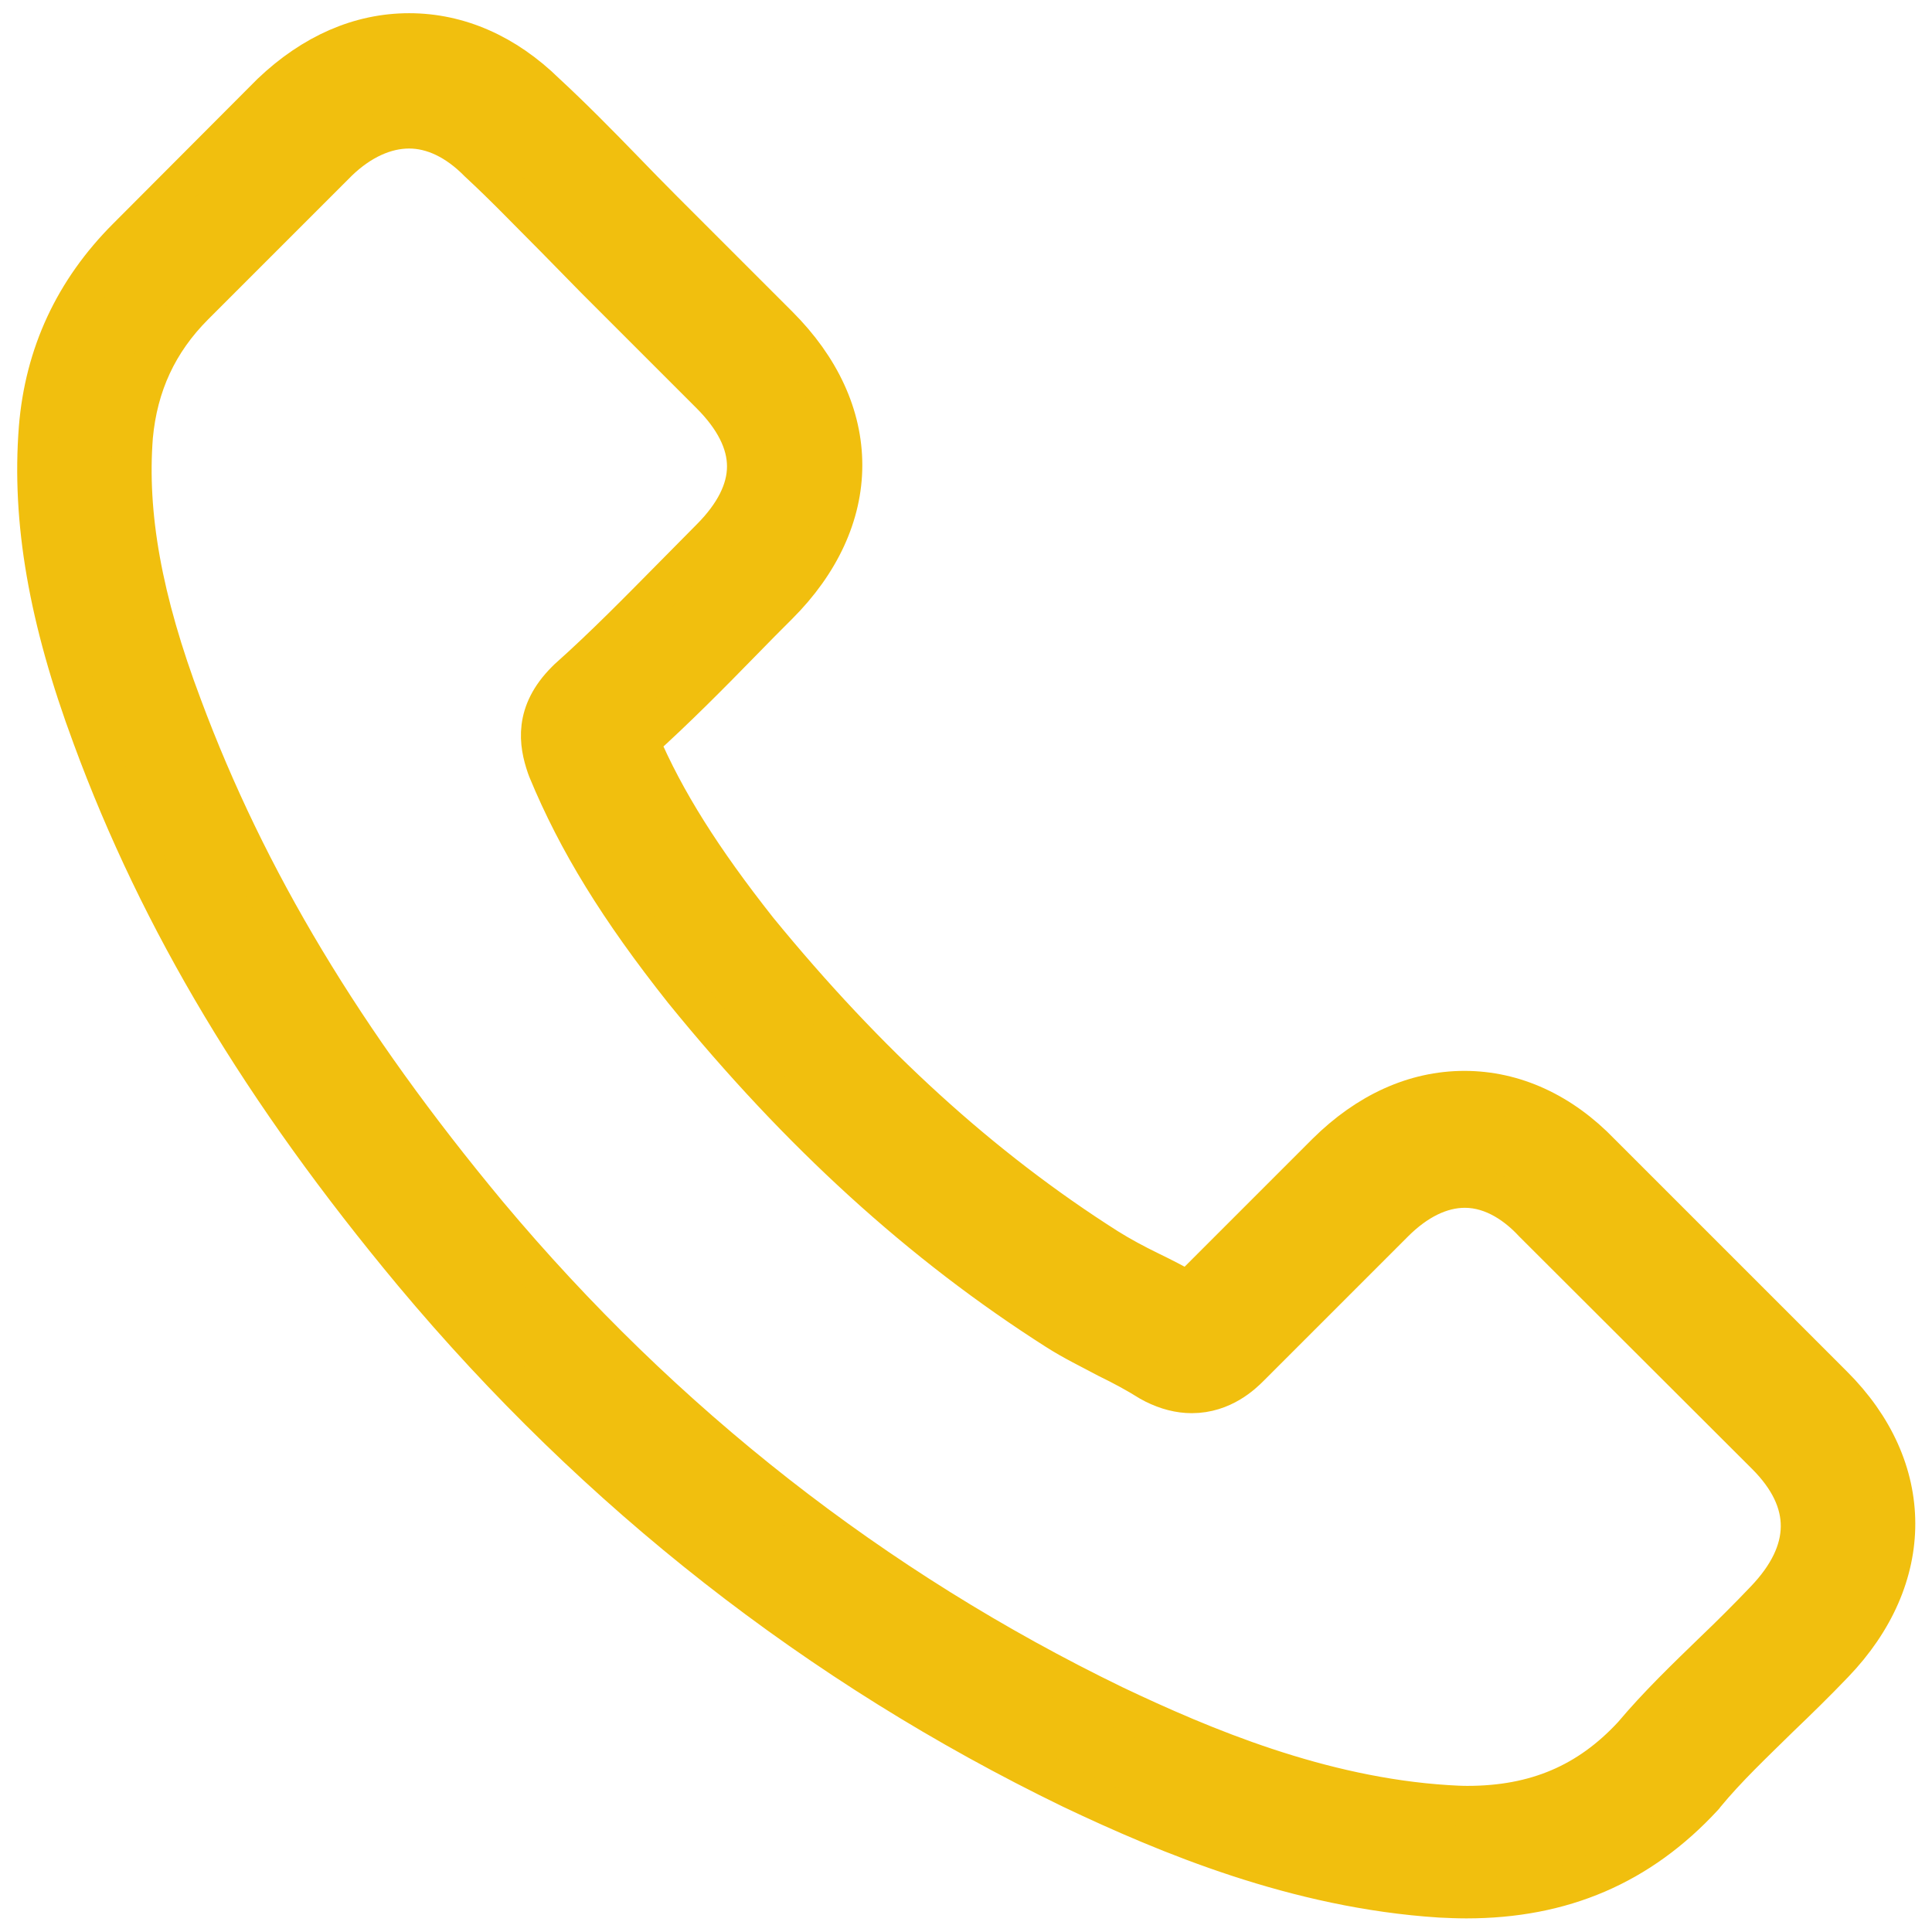 <?xml version="1.0" encoding="utf-8"?>
<!-- Generator: Adobe Illustrator 27.1.1, SVG Export Plug-In . SVG Version: 6.00 Build 0)  -->
<svg version="1.1" id="Capa_1" xmlns="http://www.w3.org/2000/svg" xmlns:xlink="http://www.w3.org/1999/xlink" x="0px" y="0px"
	 viewBox="0 0 482.6 482.6" style="enable-background:new 0 0 482.6 482.6;" xml:space="preserve">
<style type="text/css">
	.st0{fill:#F1BF0E;stroke:#F1BF0E;stroke-width:10;stroke-miterlimit:10;}
</style>
<g>
	<path class="st0" d="M103.3,318c45.9,54.9,101.3,98.2,164.4,128.8c24,11.4,56.2,24.9,92,27.2c2.2,0.1,4.3,0.2,6.6,0.2
		c24,0,43.3-8.3,59.1-25.4c0.1-0.1,0.3-0.3,0.4-0.5c5.6-6.8,12-12.8,18.6-19.3c4.5-4.3,9.2-8.9,13.6-13.5
		c20.6-21.4,20.6-48.7-0.2-69.4l-58-58c-9.8-10.2-21.6-15.6-34-15.6s-24.2,5.4-34.4,15.5l-34.6,34.6c-3.2-1.8-6.5-3.5-9.6-5
		c-3.9-1.9-7.4-3.8-10.6-5.8c-31.5-20-60-46-87.4-79.5c-13.8-17.5-23.1-32.1-29.5-47.1c9.1-8.2,17.6-16.8,25.8-25.2
		c2.9-3,5.9-6,8.9-9c10.4-10.4,16-22.5,16-34.8s-5.5-24.3-16-34.8l-28.8-28.8c-3.4-3.4-6.6-6.7-9.8-10c-6.4-6.6-13-13.3-19.6-19.4
		c-9.9-9.7-21.6-14.9-34-14.9c-12.3,0-24,5.1-34.4,15L31.8,59.4C18.6,72.6,11.2,88.5,9.7,106.9c-1.8,23.1,2.4,47.6,13.4,77.2
		C40,230,65.5,272.6,103.3,318z M33.2,109c1.2-12.8,6.1-23.6,15.3-32.8l35.9-35.9c5.6-5.4,11.8-8.2,17.8-8.2
		c5.9,0,11.9,2.8,17.4,8.4c6.5,6,12.5,12.3,19.1,18.9c3.3,3.4,6.7,6.8,10,10.2l28.8,28.8c6,6,9.1,12.1,9.1,18.1
		c0,6-3.1,12.1-9.1,18.1c-3,3-6,6.1-9,9.1c-9,9.1-17.4,17.7-26.6,25.9c-0.2,0.2-0.3,0.3-0.5,0.5c-8,8-6.8,15.6-4.8,21.4
		c0.1,0.3,0.2,0.5,0.3,0.8c7.4,17.9,17.8,34.8,33.9,55.1c29,35.7,59.5,63.4,93.1,84.8c4.2,2.7,8.6,4.8,12.7,7
		c3.9,1.9,7.4,3.8,10.6,5.8c0.4,0.2,0.7,0.4,1.1,0.6c3.2,1.6,6.3,2.4,9.4,2.4c7.7,0,12.7-4.9,14.4-6.6l36.1-36.1
		c5.6-5.6,11.7-8.6,17.7-8.6c7.3,0,13.3,4.5,17.1,8.6l58.2,58.1c11.6,11.6,11.5,24.1-0.3,36.4c-4.1,4.3-8.3,8.5-12.8,12.8
		c-6.8,6.6-13.8,13.3-20.2,20.9c-11.1,12-24.3,17.6-41.4,17.6c-1.6,0-3.4-0.1-5-0.2c-31.7-2-61.1-14.4-83.2-24.9
		c-60-29.1-112.7-70.3-156.5-122.6c-36-43.3-60.2-83.7-76.3-126.9C35.4,149.7,31.7,128.4,33.2,109z"/>
</g>
</svg>
